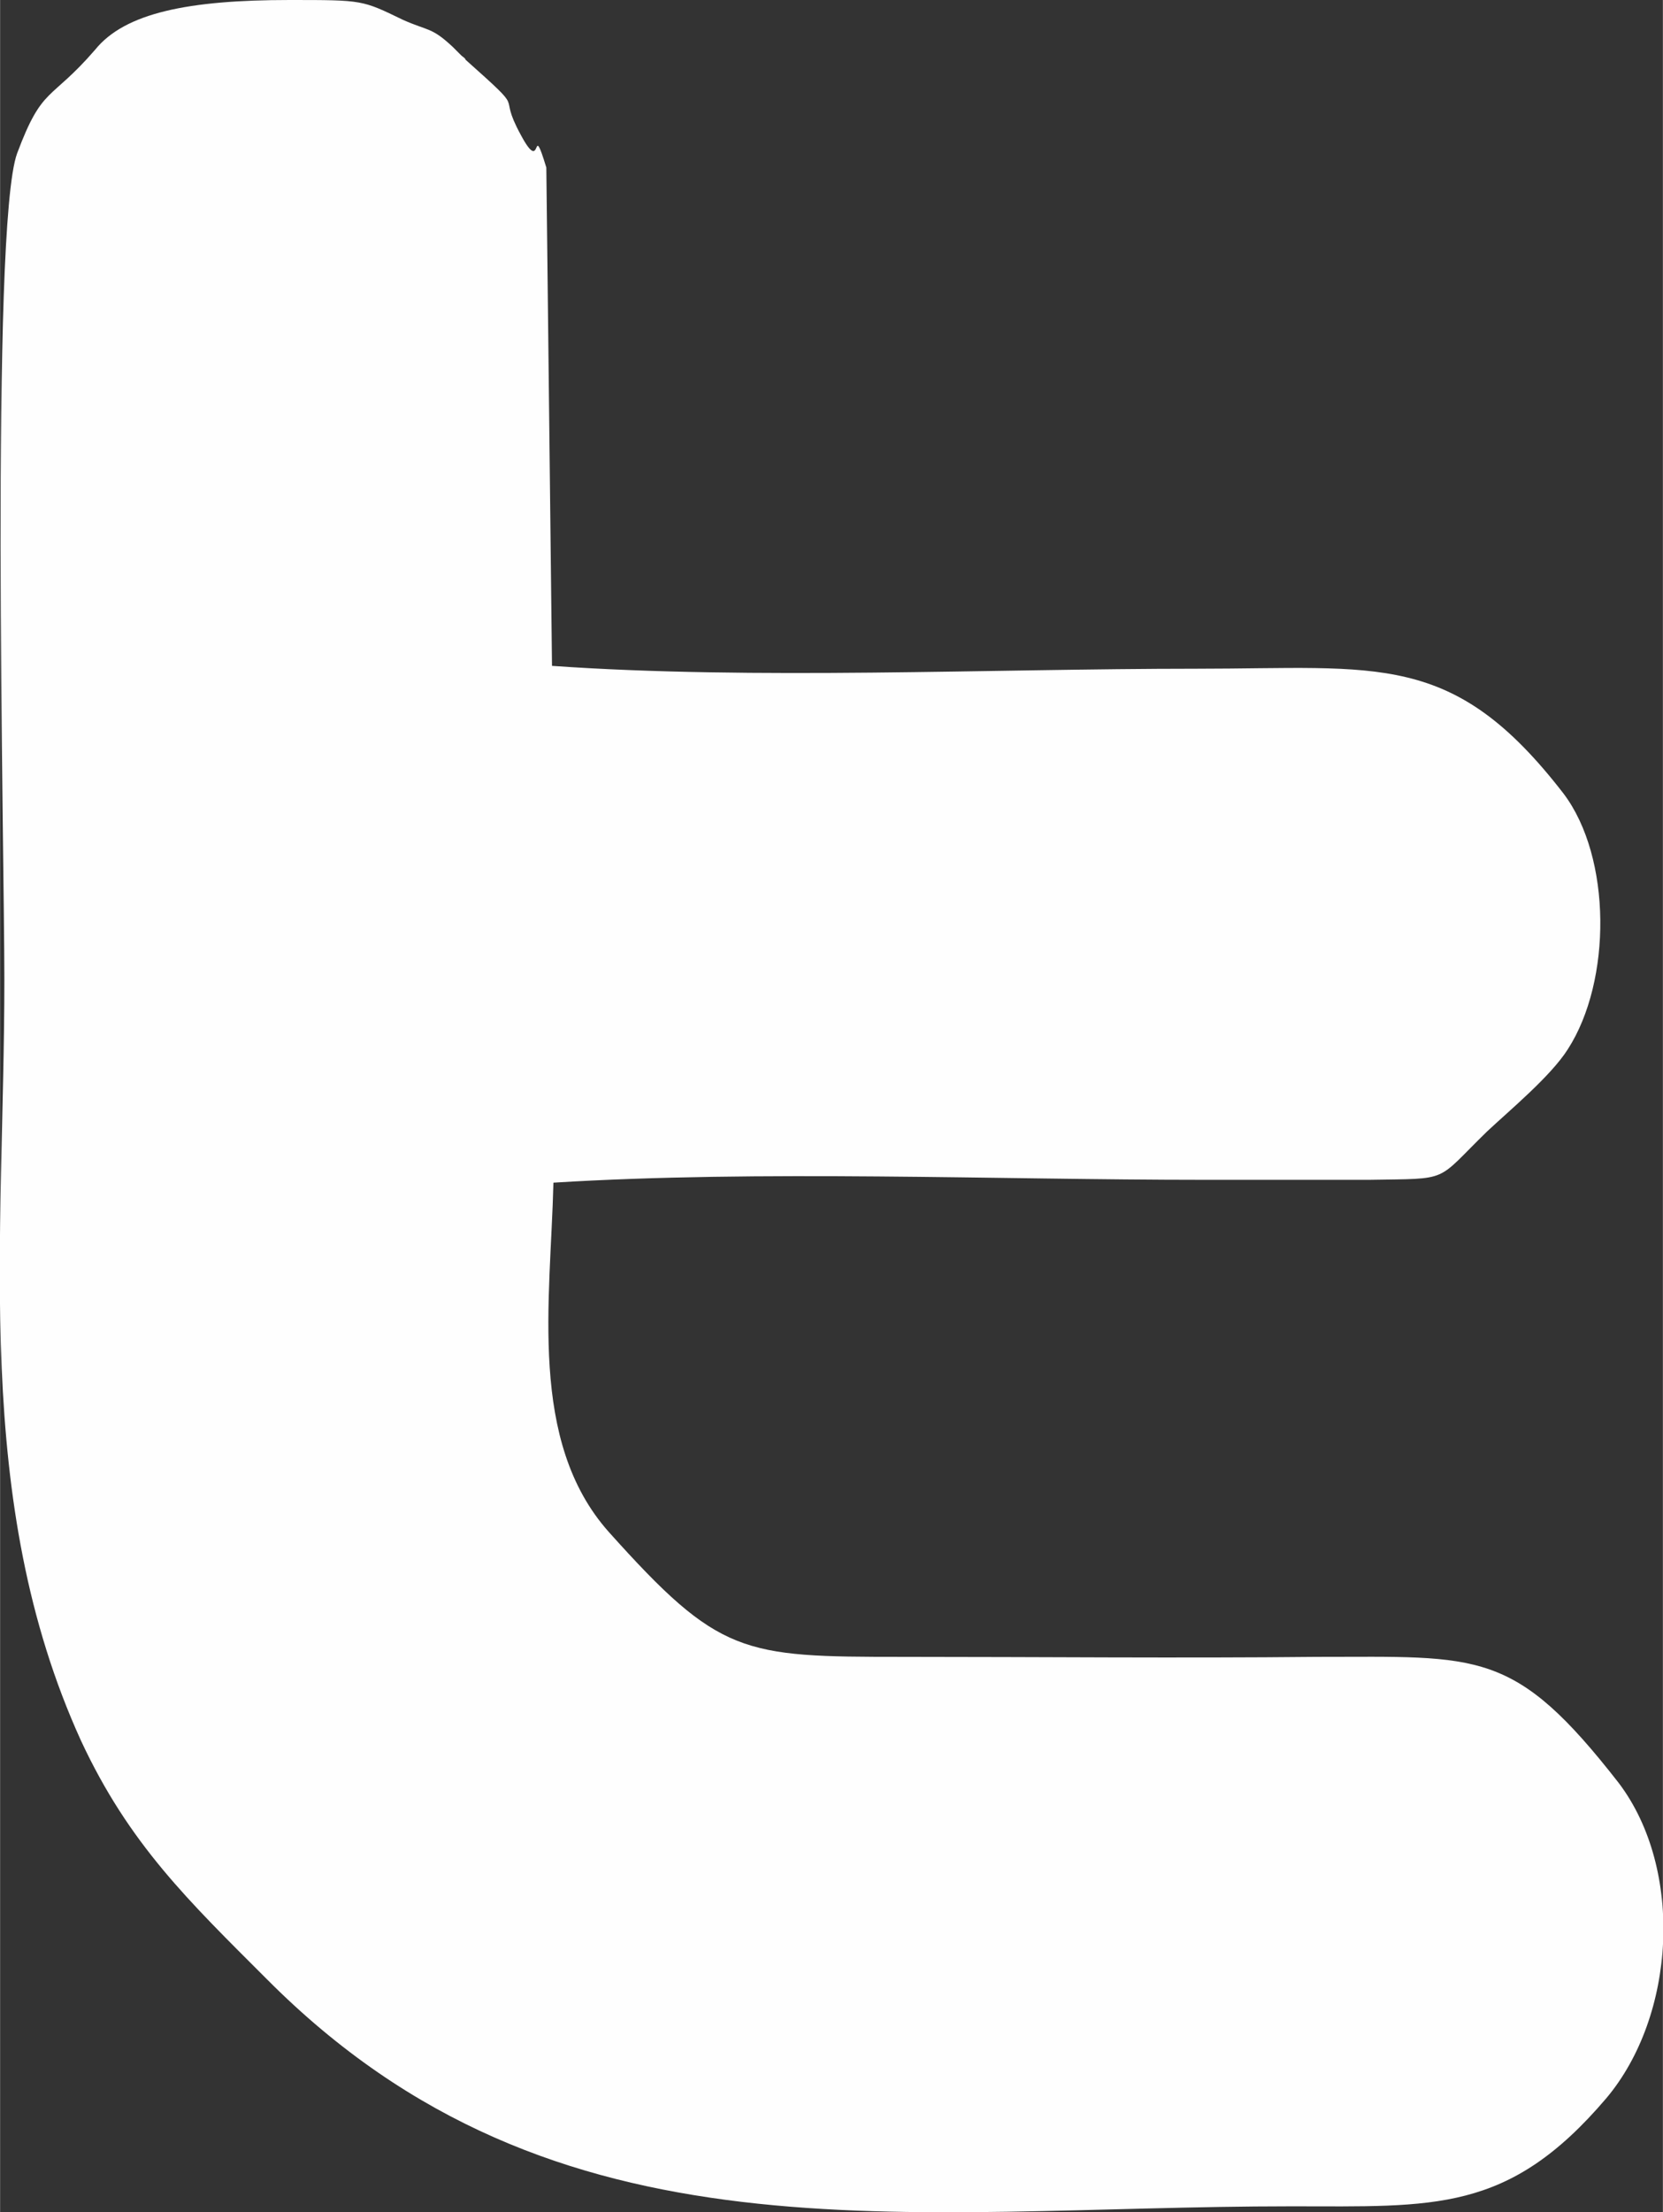 <?xml version="1.0" encoding="UTF-8"?>
<!DOCTYPE svg PUBLIC "-//W3C//DTD SVG 1.1//EN" "http://www.w3.org/Graphics/SVG/1.1/DTD/svg11.dtd">
<!-- Creator: CorelDRAW X6 -->
<svg xmlns="http://www.w3.org/2000/svg" xml:space="preserve" width="40.377mm" height="53.669mm" version="1.1" style="shape-rendering:geometricPrecision; text-rendering:geometricPrecision; image-rendering:optimizeQuality; fill-rule:evenodd; clip-rule:evenodd"
viewBox="0 0 1172 1558"
 xmlns:xlink="http://www.w3.org/1999/xlink">
 <rect x="0" y="0" width="1172" height="1558" fill="#333333" stroke="none"/>
 <defs>
  <style type="text/css">
   <![CDATA[
    .fil0 {fill:#FEFEFE}
   ]]>
  </style>
 </defs>
 <g id="Layer_x0020_1">
  <path class="fil0" d="M390 833c145,-9 312,-2 459,-2 39,0 77,0 116,0 58,-1 46,2 83,-34 16,-15 45,-39 57,-58 31,-48 31,-135 -3,-180 -78,-101 -130,-88 -259,-88 -145,0 -312,8 -454,-2l-4 -351c-11,-36 -2,7 -18,-23 -18,-33 7,-12 -39,-53 0,-1 -2,-2 -3,-3 -1,-1 -2,-2 -3,-3 -1,-1 -2,-2 -3,-3 -15,-14 -17,-11 -35,-19 -29,-14 -28,-14 -80,-14 -71,0 -116,9 -137,35 -32,37 -37,25 -55,73 -19,52 -9,492 -9,582 0,184 -23,367 54,536 34,73 76,113 131,168 204,205 448,160 722,160 101,0 153,5 222,-76 49,-58 55,-161 9,-222 -74,-95 -98,-89 -213,-89 -97,1 -194,0 -292,0 -113,0 -129,-1 -207,-88 -57,-64 -41,-163 -39,-246z"/>
 </g>
</svg>
